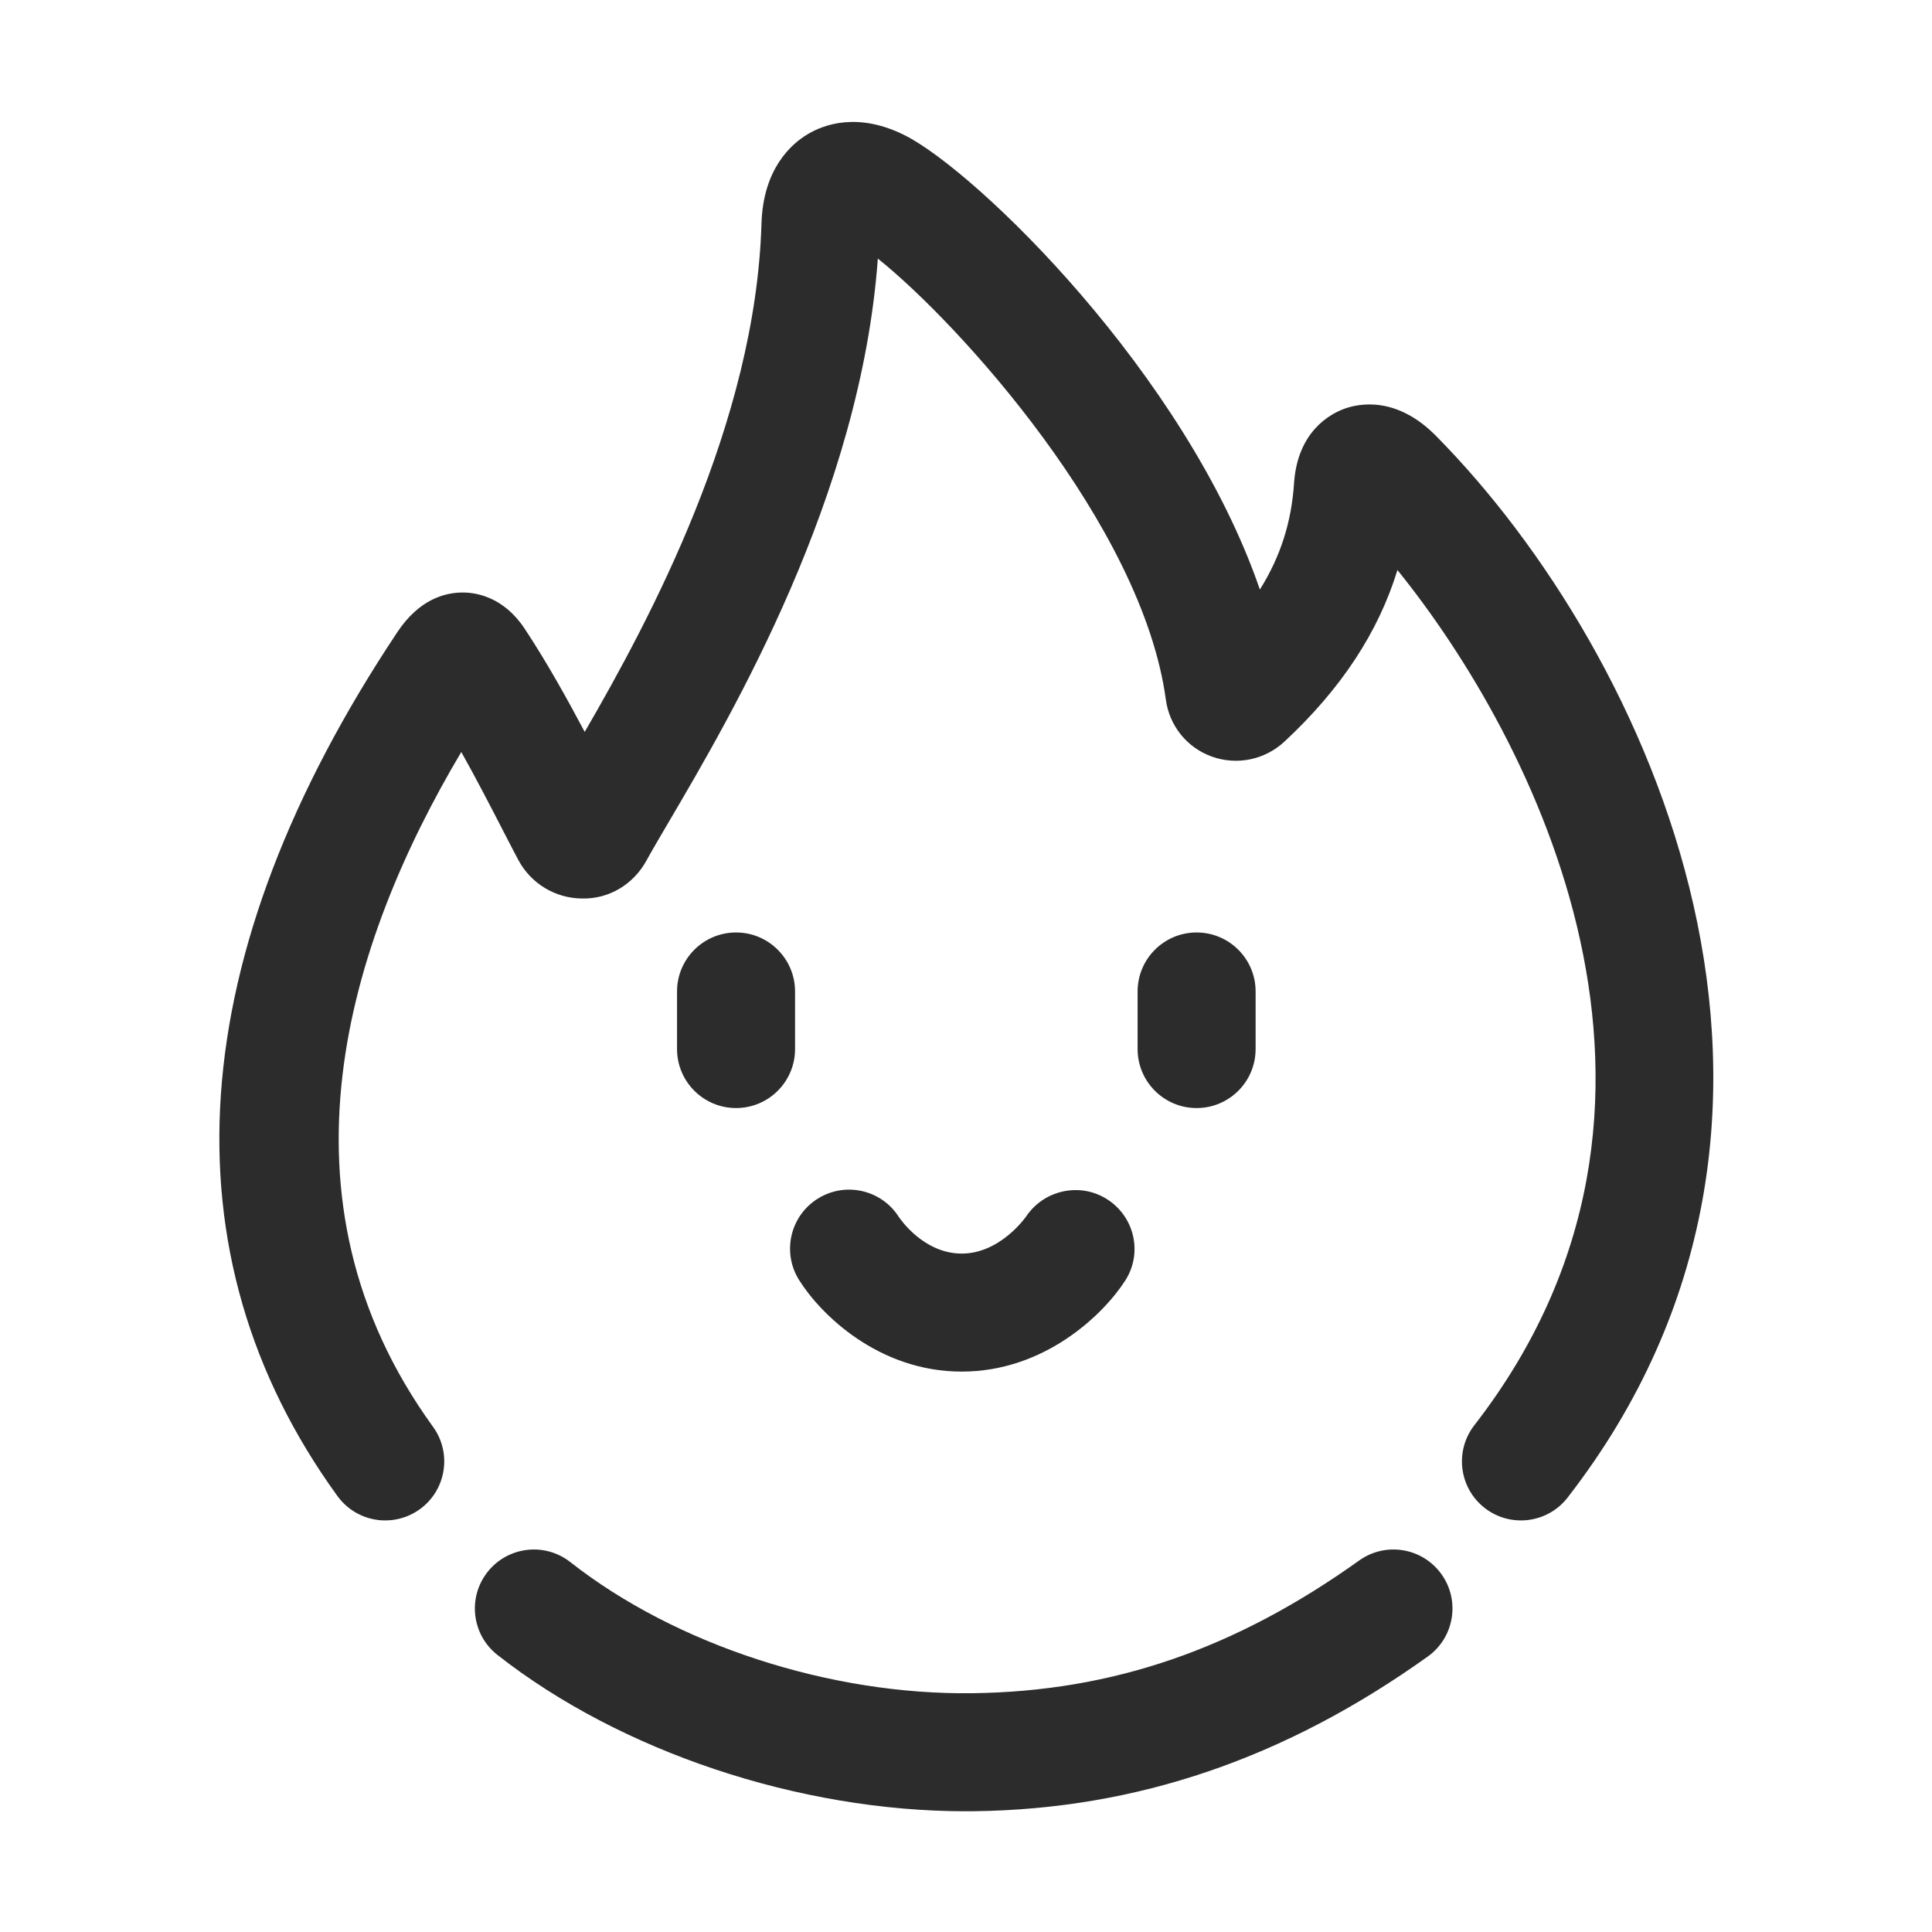 <?xml version="1.0" standalone="no"?><!DOCTYPE svg PUBLIC "-//W3C//DTD SVG 1.1//EN" "http://www.w3.org/Graphics/SVG/1.1/DTD/svg11.dtd"><svg t="1742477467321" class="icon" viewBox="0 0 1024 1024" version="1.1" xmlns="http://www.w3.org/2000/svg" p-id="5130" xmlns:xlink="http://www.w3.org/1999/xlink" width="200" height="200"><path d="M390.121 494.228c-17.272 0-31.276 14.004-31.276 31.275l0 30.512c0 17.272 14.004 31.275 31.276 31.275s31.275-14.004 31.275-31.275l0-30.512C421.396 508.232 407.394 494.228 390.121 494.228z" fill="#2c2c2c" p-id="5131"></path><path d="M665.5 556.016l0-30.512c0-17.272-14.004-31.275-31.275-31.275-17.272 0-31.275 14.004-31.275 31.275l0 30.512c0 17.272 14.004 31.275 31.275 31.275C651.496 587.293 665.5 573.289 665.5 556.016z" fill="#2c2c2c" p-id="5132"></path><path d="M423.458 678.32c11.225 18.072 42.032 48.655 86.268 48.655 44.023 0 75.207-30.354 86.696-48.288 9.229-14.416 5.045-33.399-9.255-42.816-14.295-9.407-33.623-5.406-43.218 8.766-0.132 0.199-13.632 19.787-34.223 19.787-20.021 0-32.472-18.132-33.312-19.395-9.188-14.452-28.318-18.84-42.892-9.779C418.846 644.367 414.341 663.65 423.458 678.32z" fill="#2c2c2c" p-id="5133"></path><path d="M761.078 230.996c-21.171-21.406-41.213-17.093-48.823-14.238-7.33 2.728-24.572 12.034-26.384 39.354-1.359 20.565-7.142 38.866-18.111 56.357C628.38 197.948 517.169 90.611 479.601 71.726c-24.801-12.472-42.912-5.737-51.495-0.611-8.786 5.238-23.656 18.371-24.515 47.489-3.1 105.49-59.268 209.961-93.685 269.321-9.366-17.669-20.255-37.206-31.795-54.661-11.041-16.696-25.315-19.212-32.839-19.222-0.02 0-0.036 0-0.056 0-9.428 0-23.05 3.635-34.554 20.906C96.696 506.048 85.701 664.424 178.857 792.942c6.118 8.44 15.669 12.924 25.35 12.919 6.363 0 12.787-1.934 18.33-5.951 13.983-10.14 17.104-29.697 6.969-43.681-87.816-121.143-45.122-256.539 14.991-357.656 8.237 14.711 15.826 29.449 22.073 41.574 3.105 6.022 5.844 11.341 8.139 15.638 6.674 12.512 19.624 20.346 33.801 20.438 14.345 0.341 27.234-7.575 34.066-20.006 3.029-5.507 7.101-12.431 11.901-20.601 33.505-57.019 101.692-173.071 110.789-298.556 42.526 33.912 140.156 141.24 152.653 233.744 1.884 13.927 11.245 25.508 24.429 30.222 13.332 4.754 28.084 1.691 38.499-8.018 29.891-27.835 49.683-57.818 59.824-90.88 71.73 88.773 172.872 283.051 40.759 453.281-10.588 13.648-8.114 33.291 5.533 43.884 13.648 10.578 33.291 8.119 43.884-5.533C987.837 591.477 875.135 346.386 761.078 230.996z" fill="#2c2c2c" p-id="5134"></path><path d="M720.375 827.105c-65.805 47.036-130.871 69.383-204.758 70.325-75.659 1.069-157.535-25.661-213.326-69.479-13.581-10.67-33.246-8.302-43.915 5.279-10.67 13.586-8.307 33.246 5.279 43.915 65.351 51.327 160.003 82.862 248.104 82.862 1.552 0 3.105-0.01 4.653-0.026 86.079-1.099 164.697-27.921 240.341-81.992 14.05-10.044 17.302-29.576 7.254-43.631C753.957 820.304 734.419 817.051 720.375 827.105z" fill="#2c2c2c" p-id="5135"></path></svg>